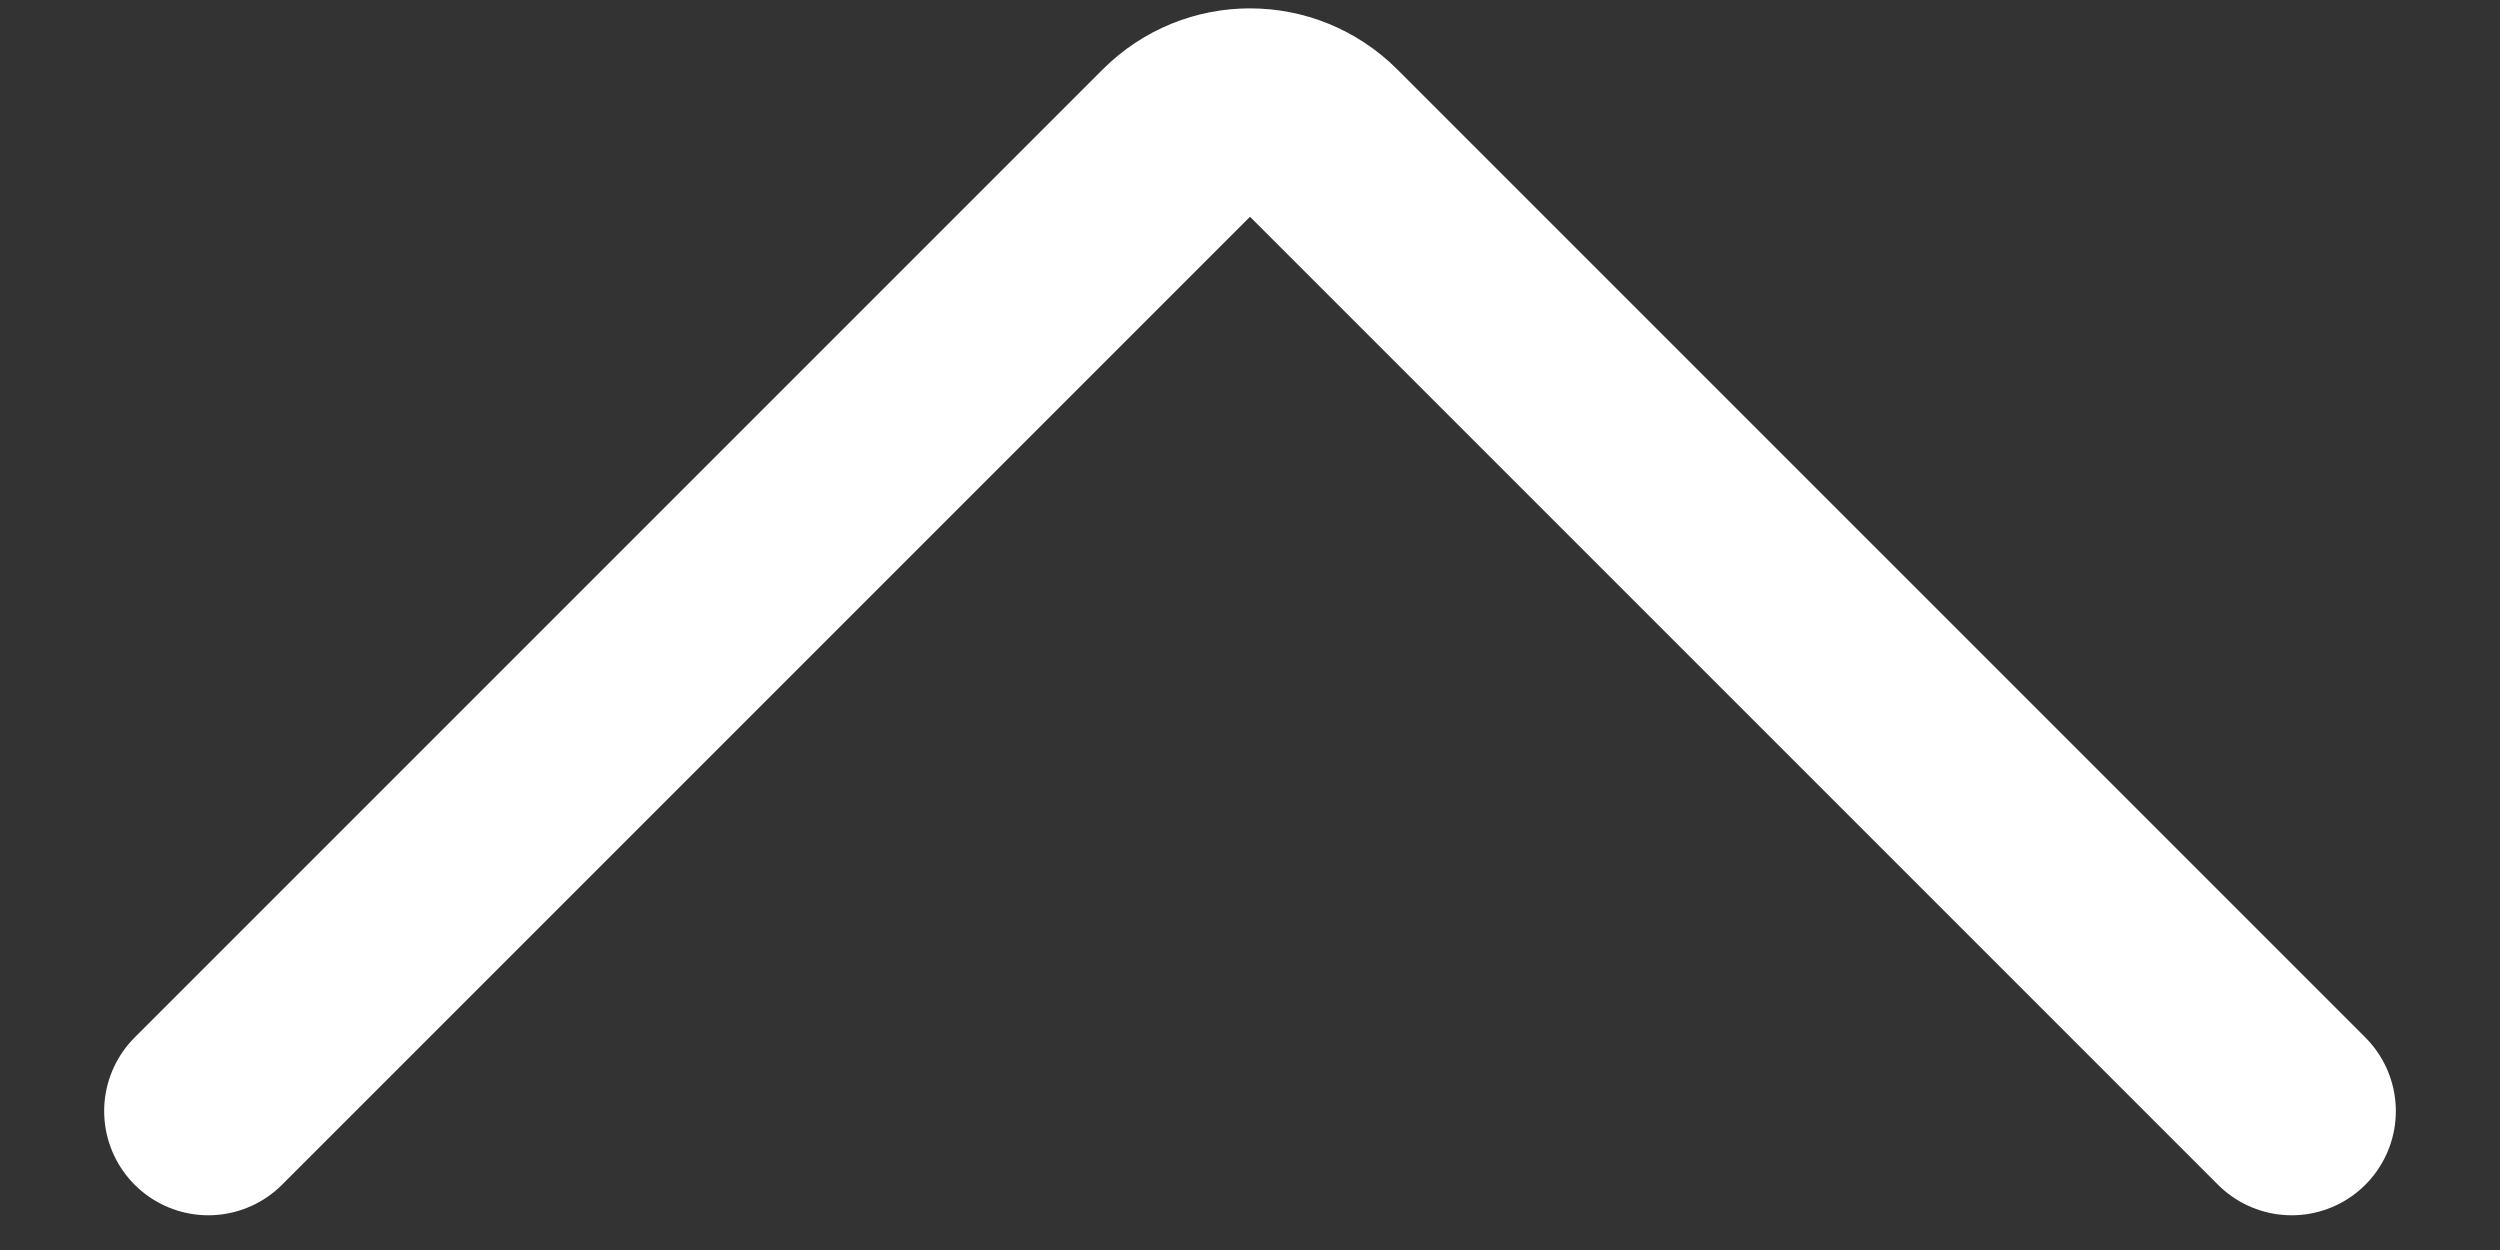 <svg width="18" height="9" viewBox="0 0 18 9" fill="none" xmlns="http://www.w3.org/2000/svg">
<rect x="0" y="0" width="18" height="9" fill="#333333" stroke="none"/>
<path d="M16.5 8L9.53 1.03C9.237 0.737 8.763 0.737 8.47 1.03L1.5 8" stroke="white" stroke-width="1.5" stroke-linecap="round"/>
</svg>
